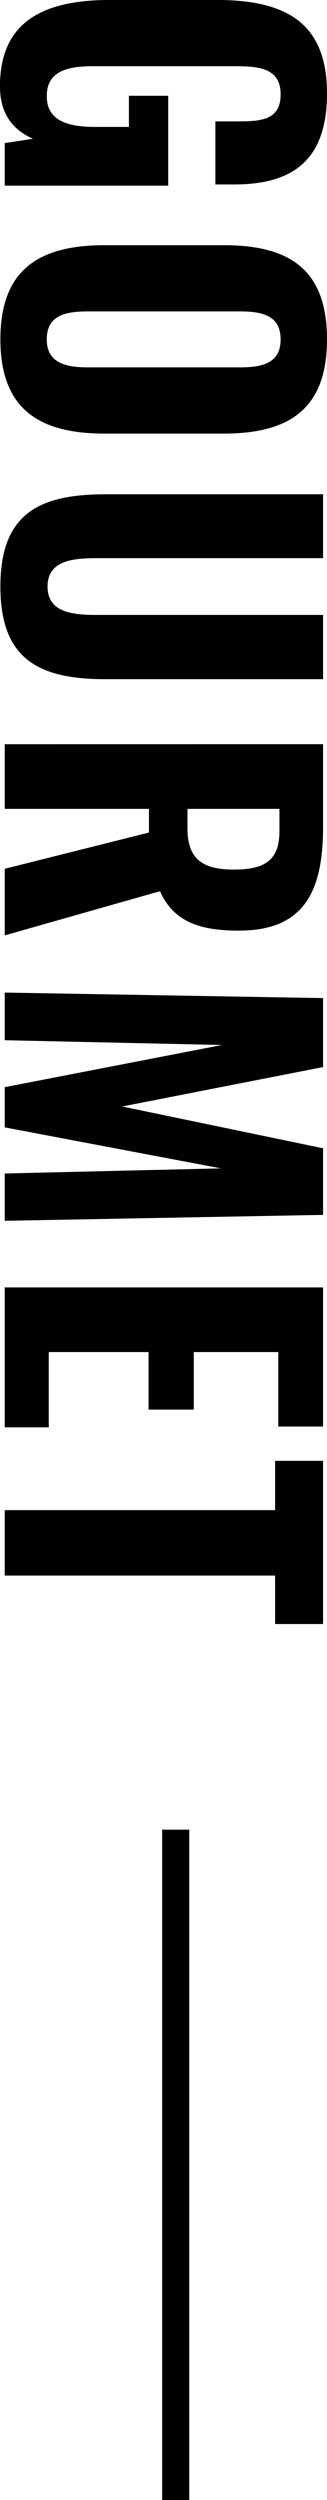 <svg xmlns="http://www.w3.org/2000/svg" width="48.256" height="367.85" viewBox="0 0 48.256 367.85">
  <g id="ttl--sp" transform="translate(-53.304 -553.592)">
    <path id="パス_10796" data-name="パス 10796" d="M15.544.7c4.234,0,6.5-2.088,7.714-4.872L23.9,0H30.16V-24.128H16.936v5.8h4.582v4.988c0,4.06-.928,7.134-4.524,7.134-3.654,0-4.408-2.958-4.408-6.844V-33.93c0-3.48.232-6.786,4.118-6.786,3.712,0,4,2.668,4,6.322v3.306h9.28v-2.726c0-8.41-3.306-13.746-13.4-13.746-10.556,0-13.746,6.264-13.746,16.3v15.718C2.842-5.742,5.974.7,15.544.7ZM52.78.638c10.324,0,13.862-5.8,13.862-15.37V-32.306c0-9.57-3.538-15.254-13.862-15.254-10.382,0-13.862,5.626-13.862,15.254V-14.79C38.918-5.162,42.4.638,52.78.638Zm0-6.844c-3.712,0-4.118-3.016-4.118-6.206V-34.626c0-3.248.522-6.09,4.118-6.09s4.118,2.842,4.118,6.09v22.214C56.9-9.222,56.376-6.206,52.78-6.206ZM89.146.638c10.672,0,13.63-5.626,13.63-15.486V-46.98H93.322v33.466c0,3.6-.406,7.192-4.176,7.192s-4.176-3.6-4.176-7.192V-46.98h-9.4v32.132C75.574-4.988,78.474.638,89.146.638ZM112.346,0h9.512V-21.286h3.48L130.674,0h9.8l-6.5-22.91c4.524-2.03,5.8-5.916,5.8-11.658,0-9.628-5.8-12.412-15.254-12.412h-12.18Zm9.512-26.97V-40.542h3.306c4.408,0,5.626,2.378,5.626,6.728,0,4.582-1.508,6.844-6.09,6.844ZM148.886,0H155.9l.7-32.074L162.806,0h5.916l6.032-31.9L175.508,0h6.96l-.87-46.98h-9.8l-6.148,29.638-5.8-29.638H149.7ZM192.27,0h20.59V-6.5H201.782V-21.228h8.468V-27.9h-8.468v-12.47h10.962V-46.98H192.27Zm32.77,0h9.628V-39.9H241.8V-46.98H217.79V-39.9h7.25Z" transform="translate(54 550.75) rotate(90)"/>
    <path id="パス_9917" data-name="パス 9917" d="M0,0H98.638" transform="translate(79.234 822.805) rotate(90)" fill="none" stroke="#000" stroke-width="4"/>
  </g>
</svg>
